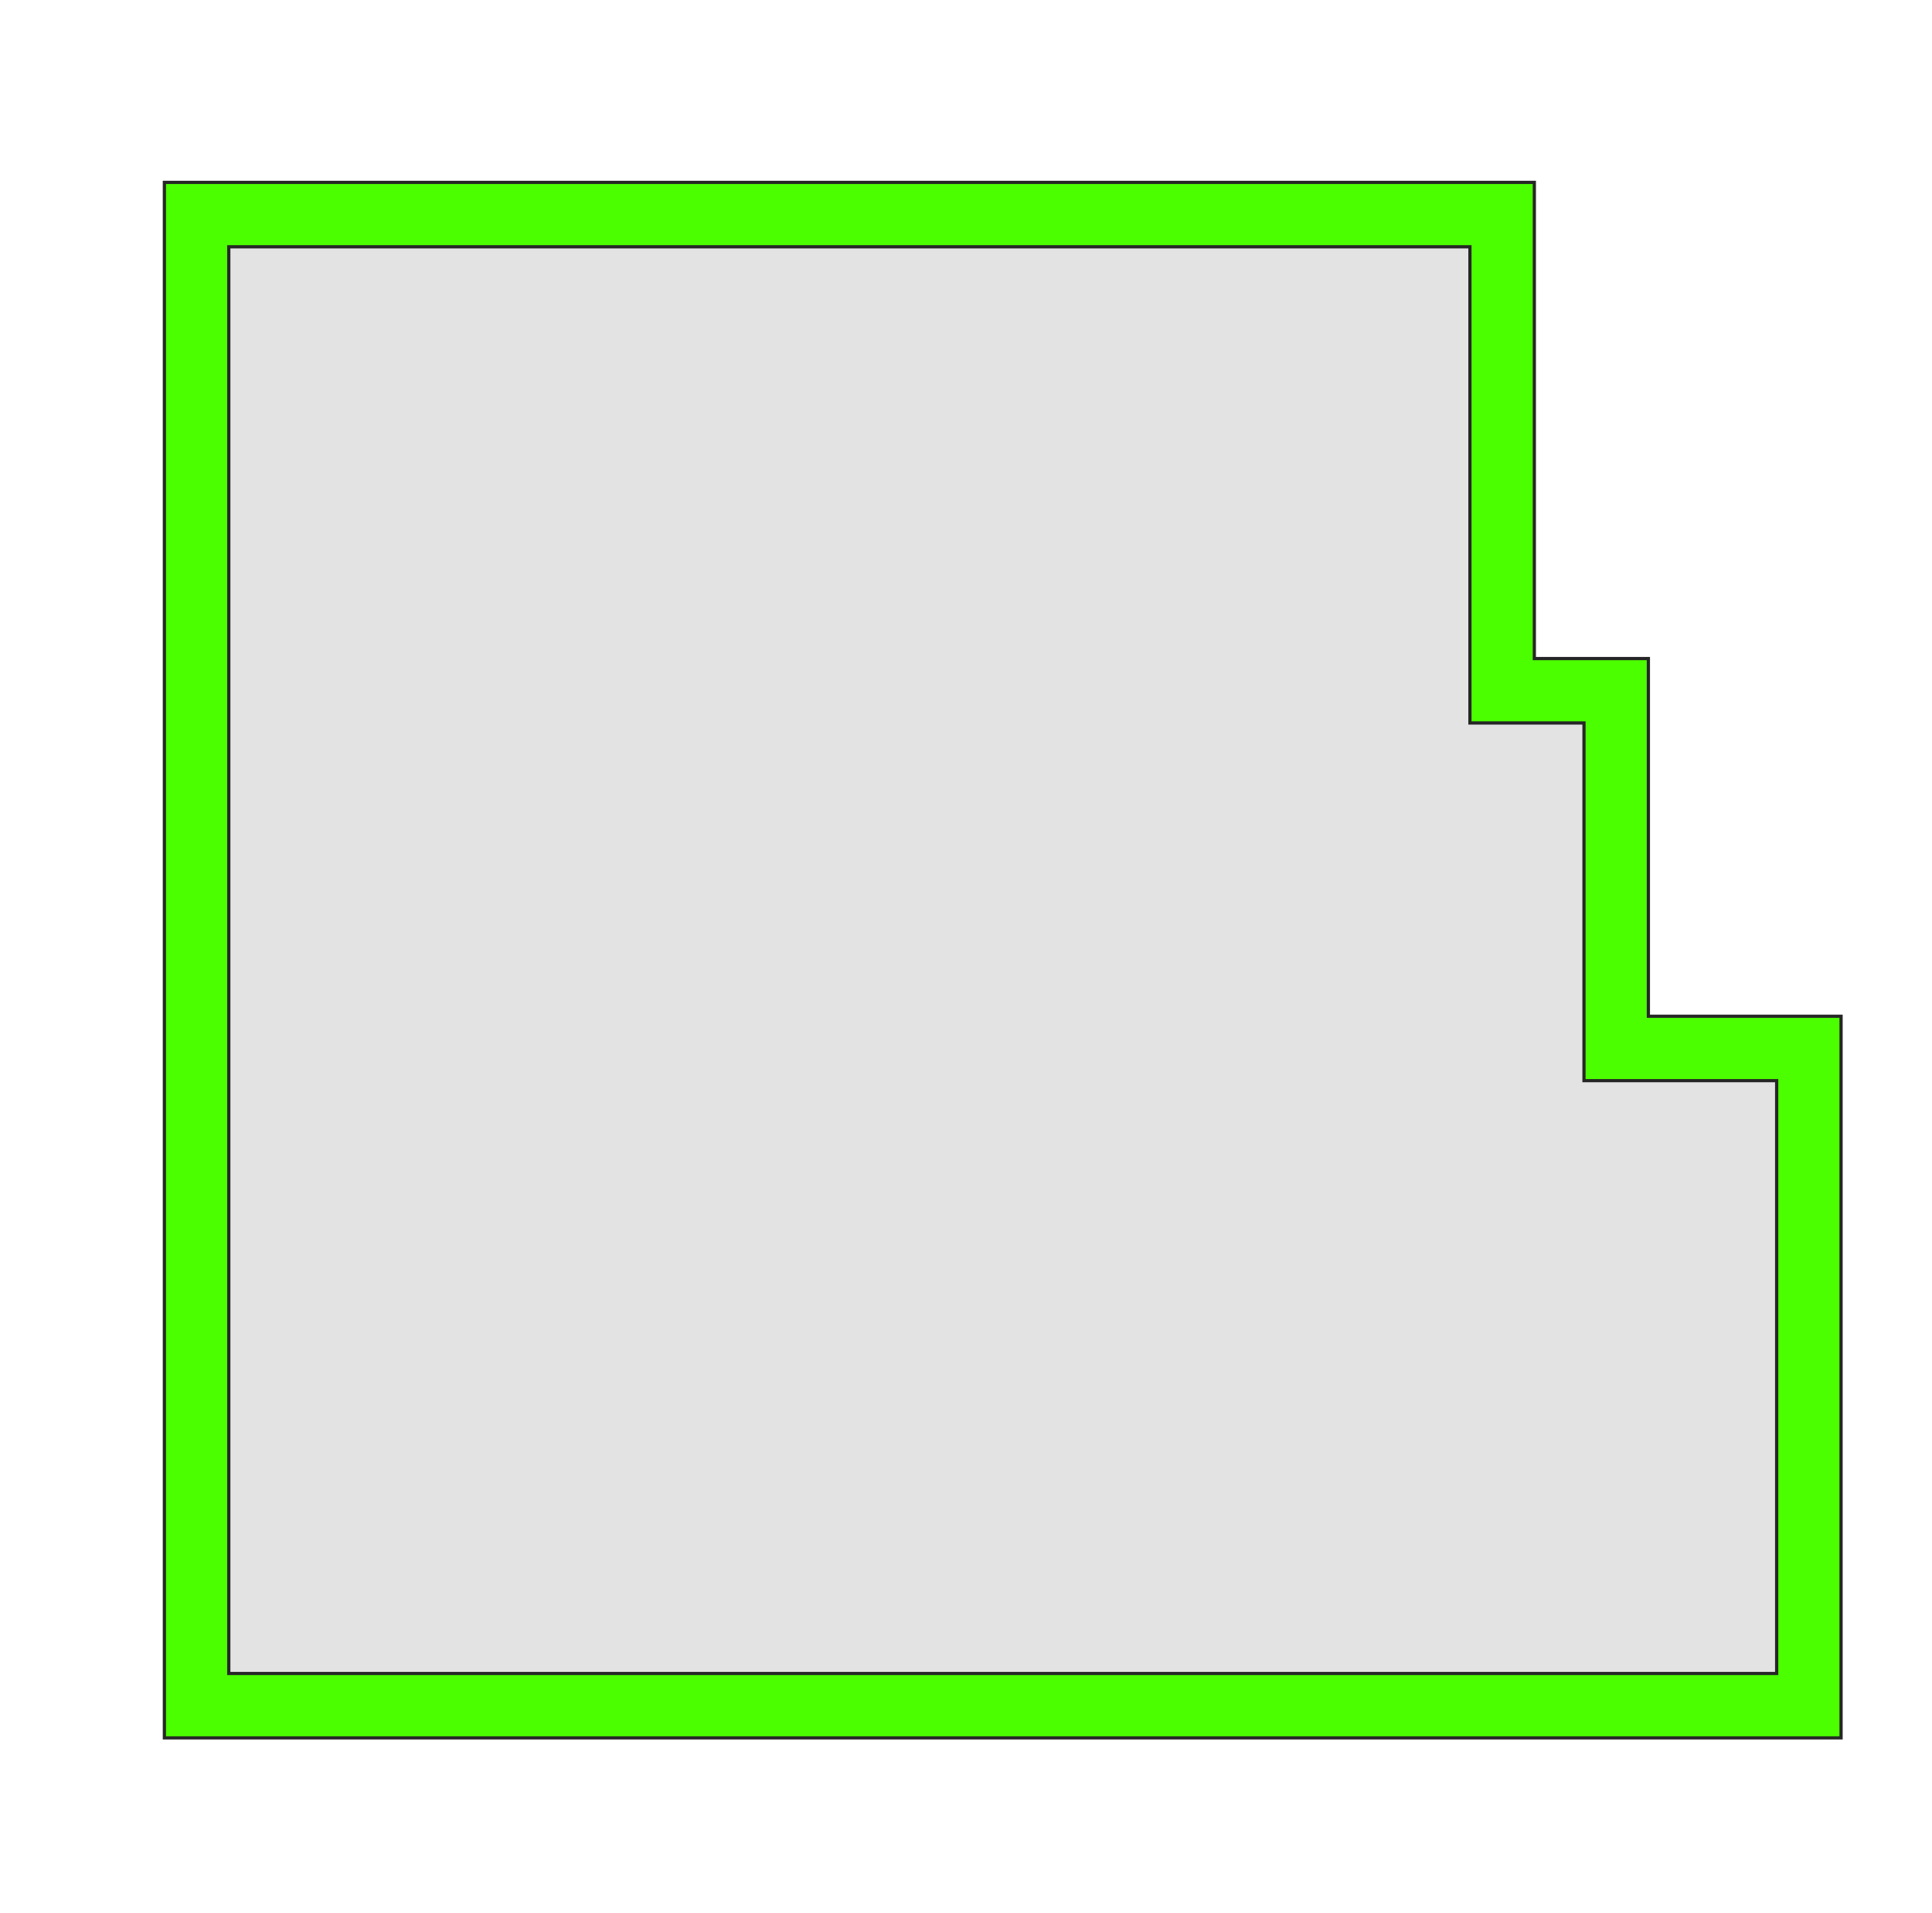 <svg id="Layer_1" data-name="Layer 1" xmlns="http://www.w3.org/2000/svg" viewBox="0 0 600 594"><defs><style>.cls-1{fill:#e3e3e3;}.cls-1,.cls-2{stroke:#262626;stroke-miterlimit:10;}.cls-2{fill:#4bff00;}</style></defs><polygon class="cls-1" points="501.92 325.55 561.76 325.55 561.76 529.63 61.05 529.63 61.05 393.58 61.05 325.55 61.05 246.42 61.05 214.49 61.05 66.63 466.5 66.63 466.5 214.49 501.92 214.49 501.92 325.55"/><path class="cls-2" d="M571.76,539.63H51.05v-483H476.5V204.49h35.42V315.55h59.84Zm-500.71-20H551.76V335.55H491.92V224.49H456.5V76.63H71.05Z"/></svg>